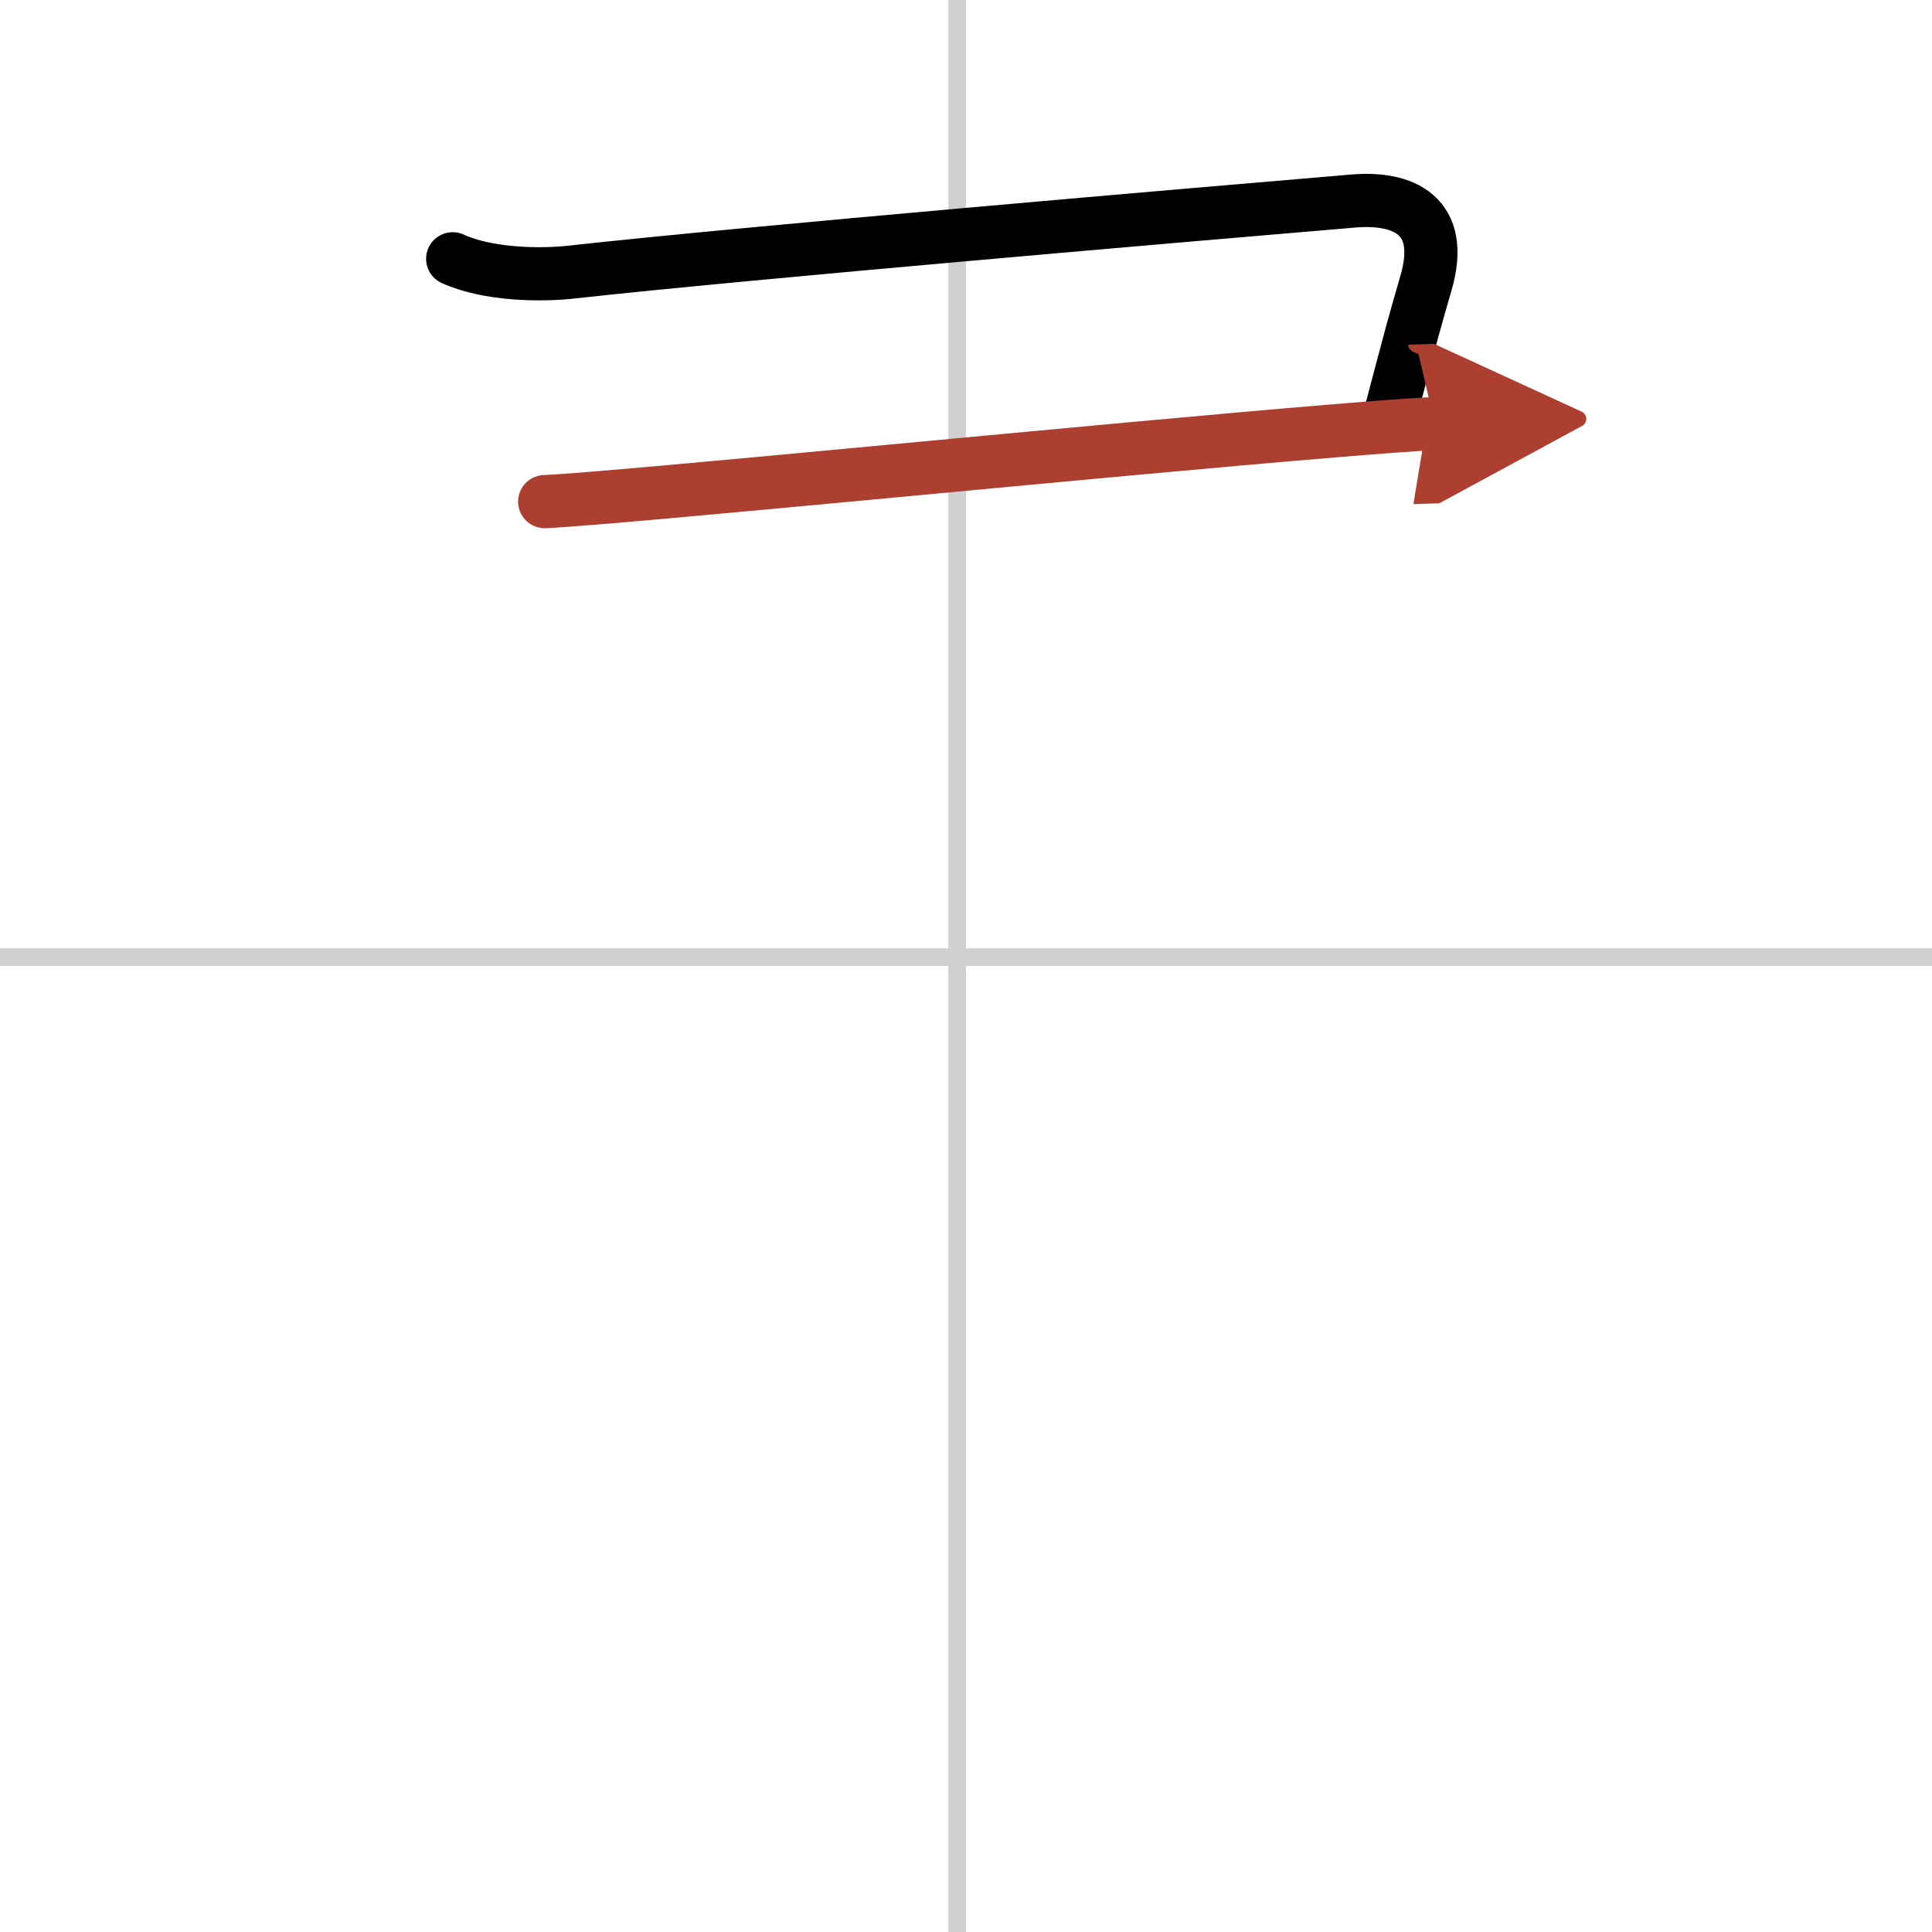 <svg width="400" height="400" viewBox="0 0 109 109" xmlns="http://www.w3.org/2000/svg"><defs><marker id="a" markerWidth="4" orient="auto" refX="1" refY="5" viewBox="0 0 10 10"><polyline points="0 0 10 5 0 10 1 5" fill="#ad3f31" stroke="#ad3f31"/></marker></defs><g fill="none" stroke="#000" stroke-linecap="round" stroke-linejoin="round" stroke-width="3"><rect width="100%" height="100%" fill="#fff" stroke="#fff"/><line x1="54" x2="54" y2="109" stroke="#d0d0d0" stroke-width="1"/><line x2="109" y1="54" y2="54" stroke="#d0d0d0" stroke-width="1"/><path d="m25.54 14.6c1.96 0.9 4.94 0.95 6.71 0.75 9.73-1.08 35.59-3.29 44.12-4.01 2.76-0.23 5.22 0.77 4.07 4.67-0.69 2.37-0.82 2.87-1.96 7.19"/><path d="m30.73 28.3c3.95-0.16 32.01-2.97 44.52-3.99 2.76-0.23 4.79-0.38 5.7-0.41" marker-end="url(#a)" stroke="#ad3f31"/></g></svg>
